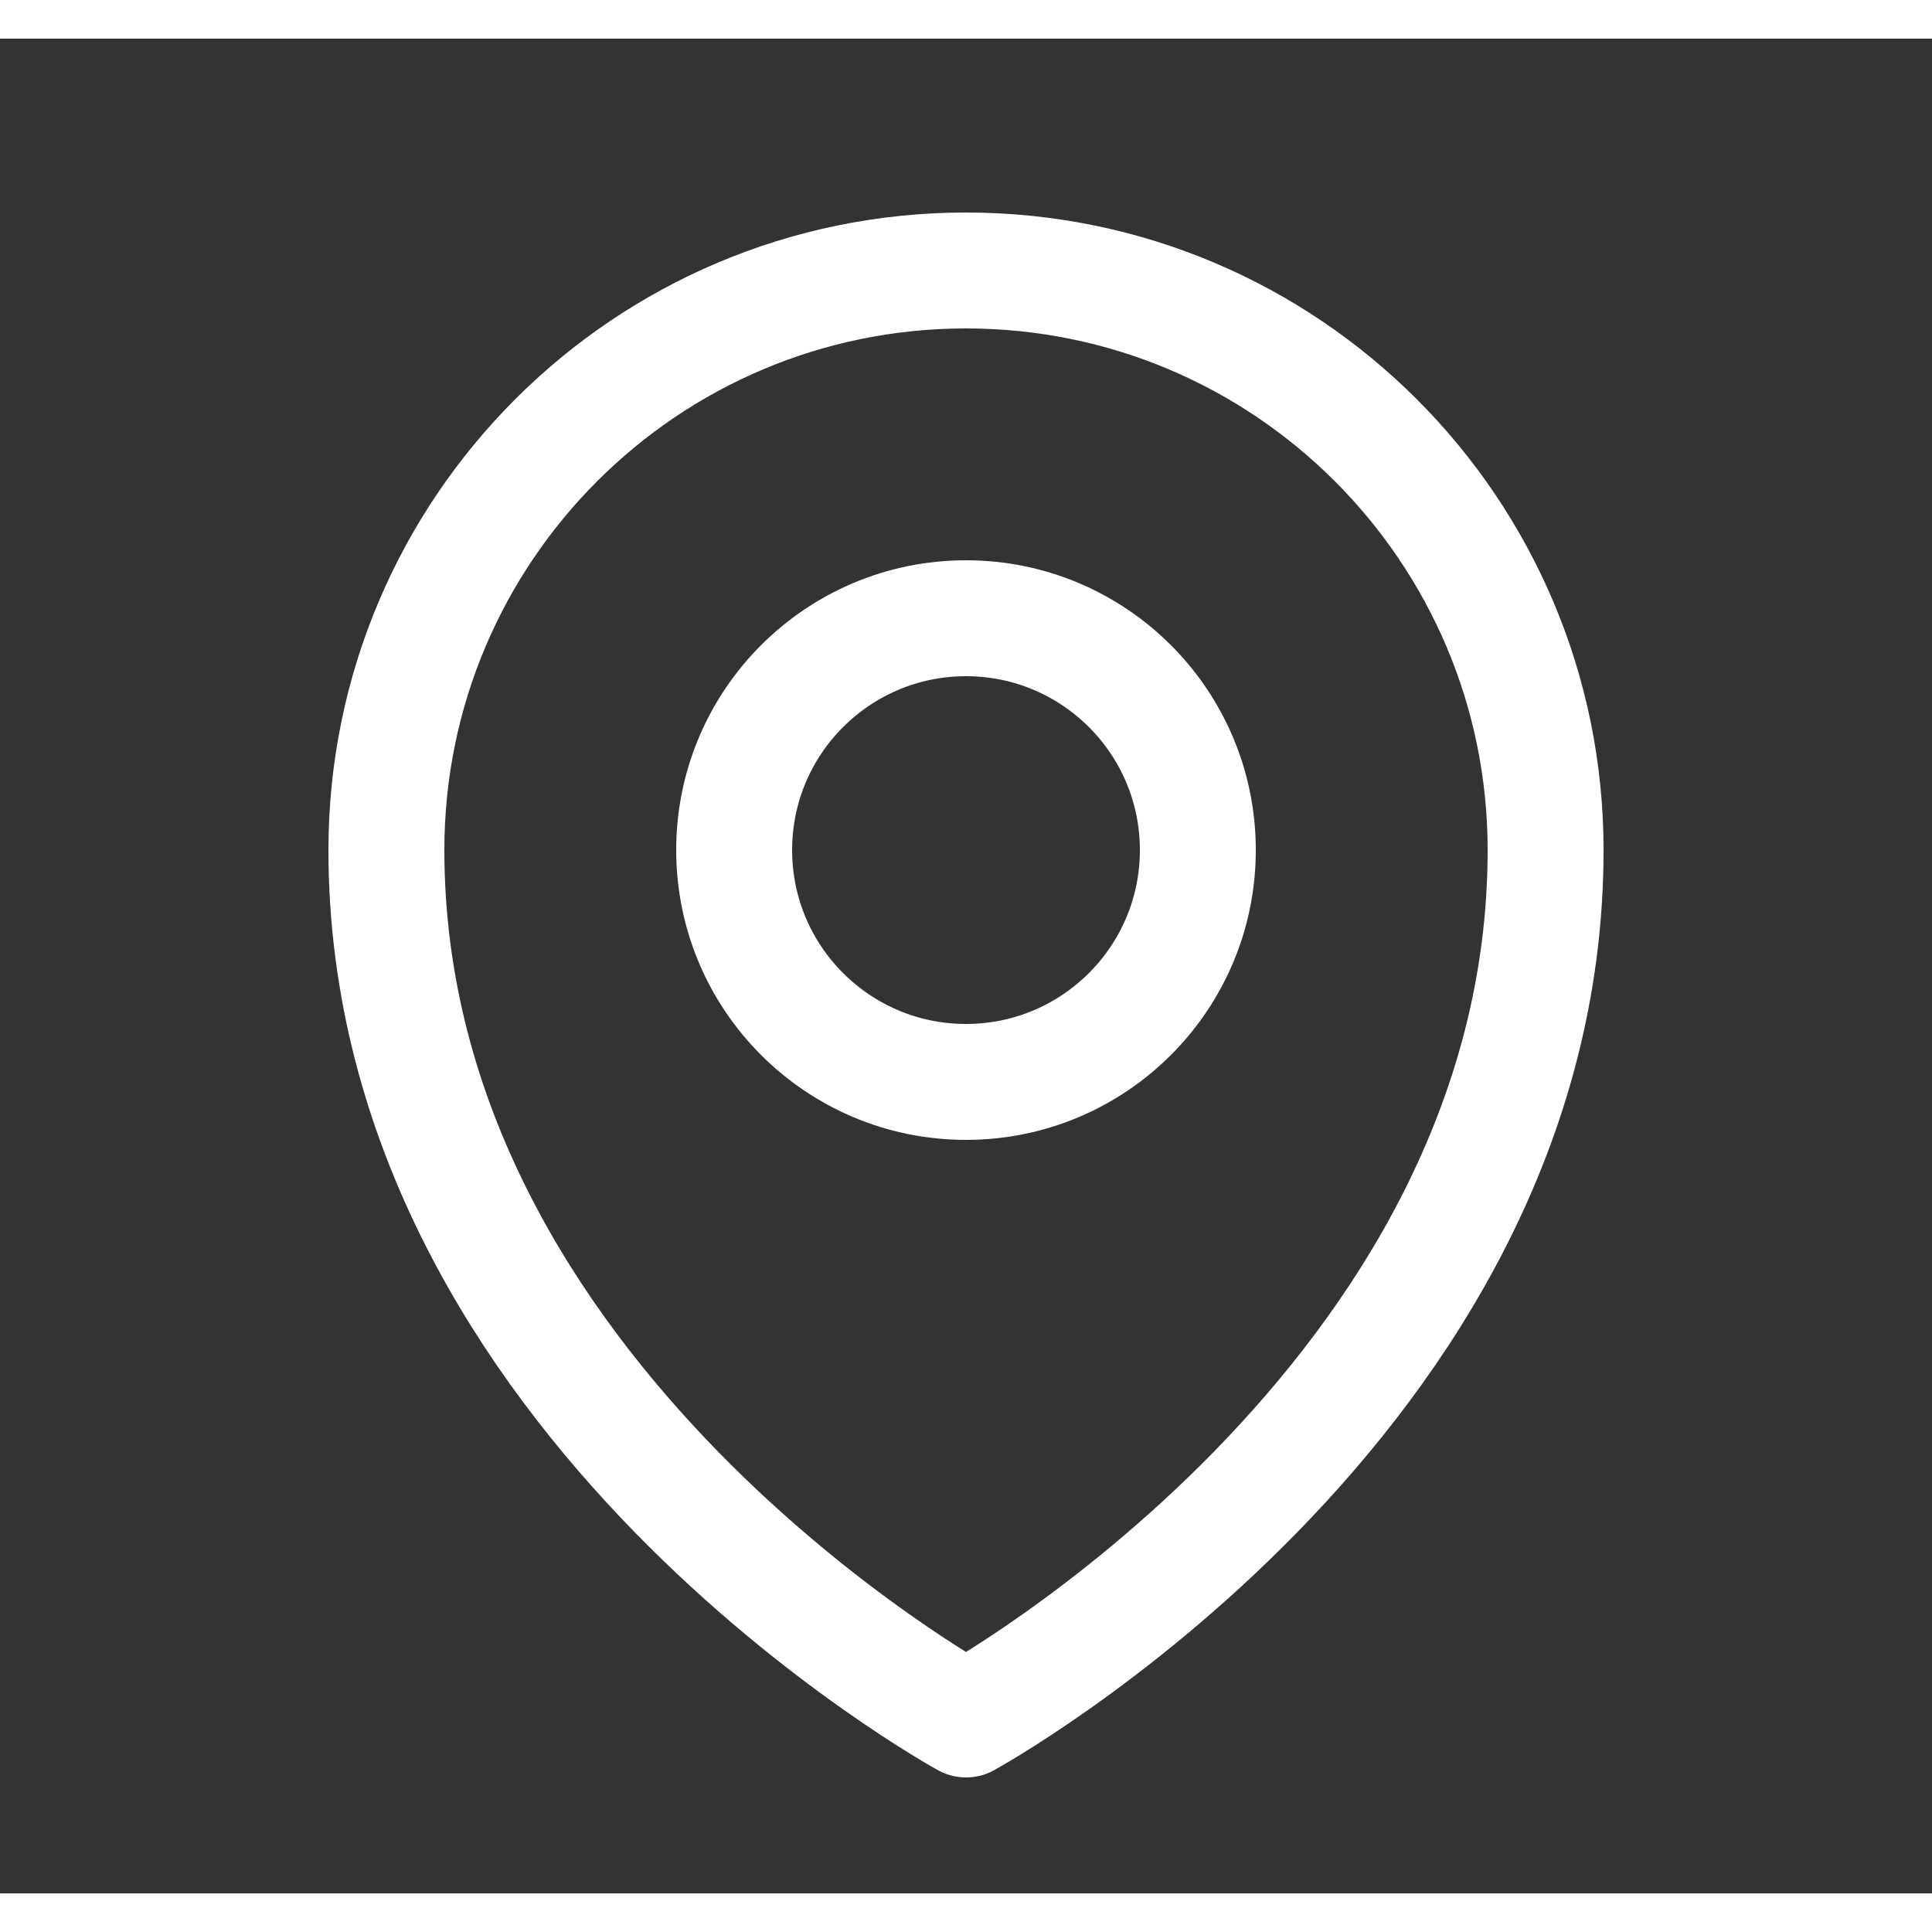 <svg xmlns:xlink="http://www.w3.org/1999/xlink" width="20" height="20" viewBox="0 0 25 24" fill="none" xmlns="http://www.w3.org/2000/svg" class="stroke-black"><rect x="0" y="0" width="25" height="24" fill="#333333" stroke="none"/><path d="M15.5 10.5C15.5 12.157 14.157 13.5 12.5 13.5C10.843 13.5 9.5 12.157 9.5 10.5C9.5 8.843 10.843 7.5 12.5 7.5C14.157 7.5 15.5 8.843 15.5 10.5Z" stroke-width="1.5px" stroke-linecap="round" stroke-linejoin="round" stroke="#fff" fill="none"></path><path d="M20 10.5C20 17.642 12.5 21.75 12.5 21.75C12.5 21.75 5 17.642 5 10.5C5 6.358 8.358 3 12.5 3C16.642 3 20 6.358 20 10.5Z" stroke-width="1.5px" stroke-linecap="round" stroke-linejoin="round" stroke="#fff" fill="none"></path></svg>